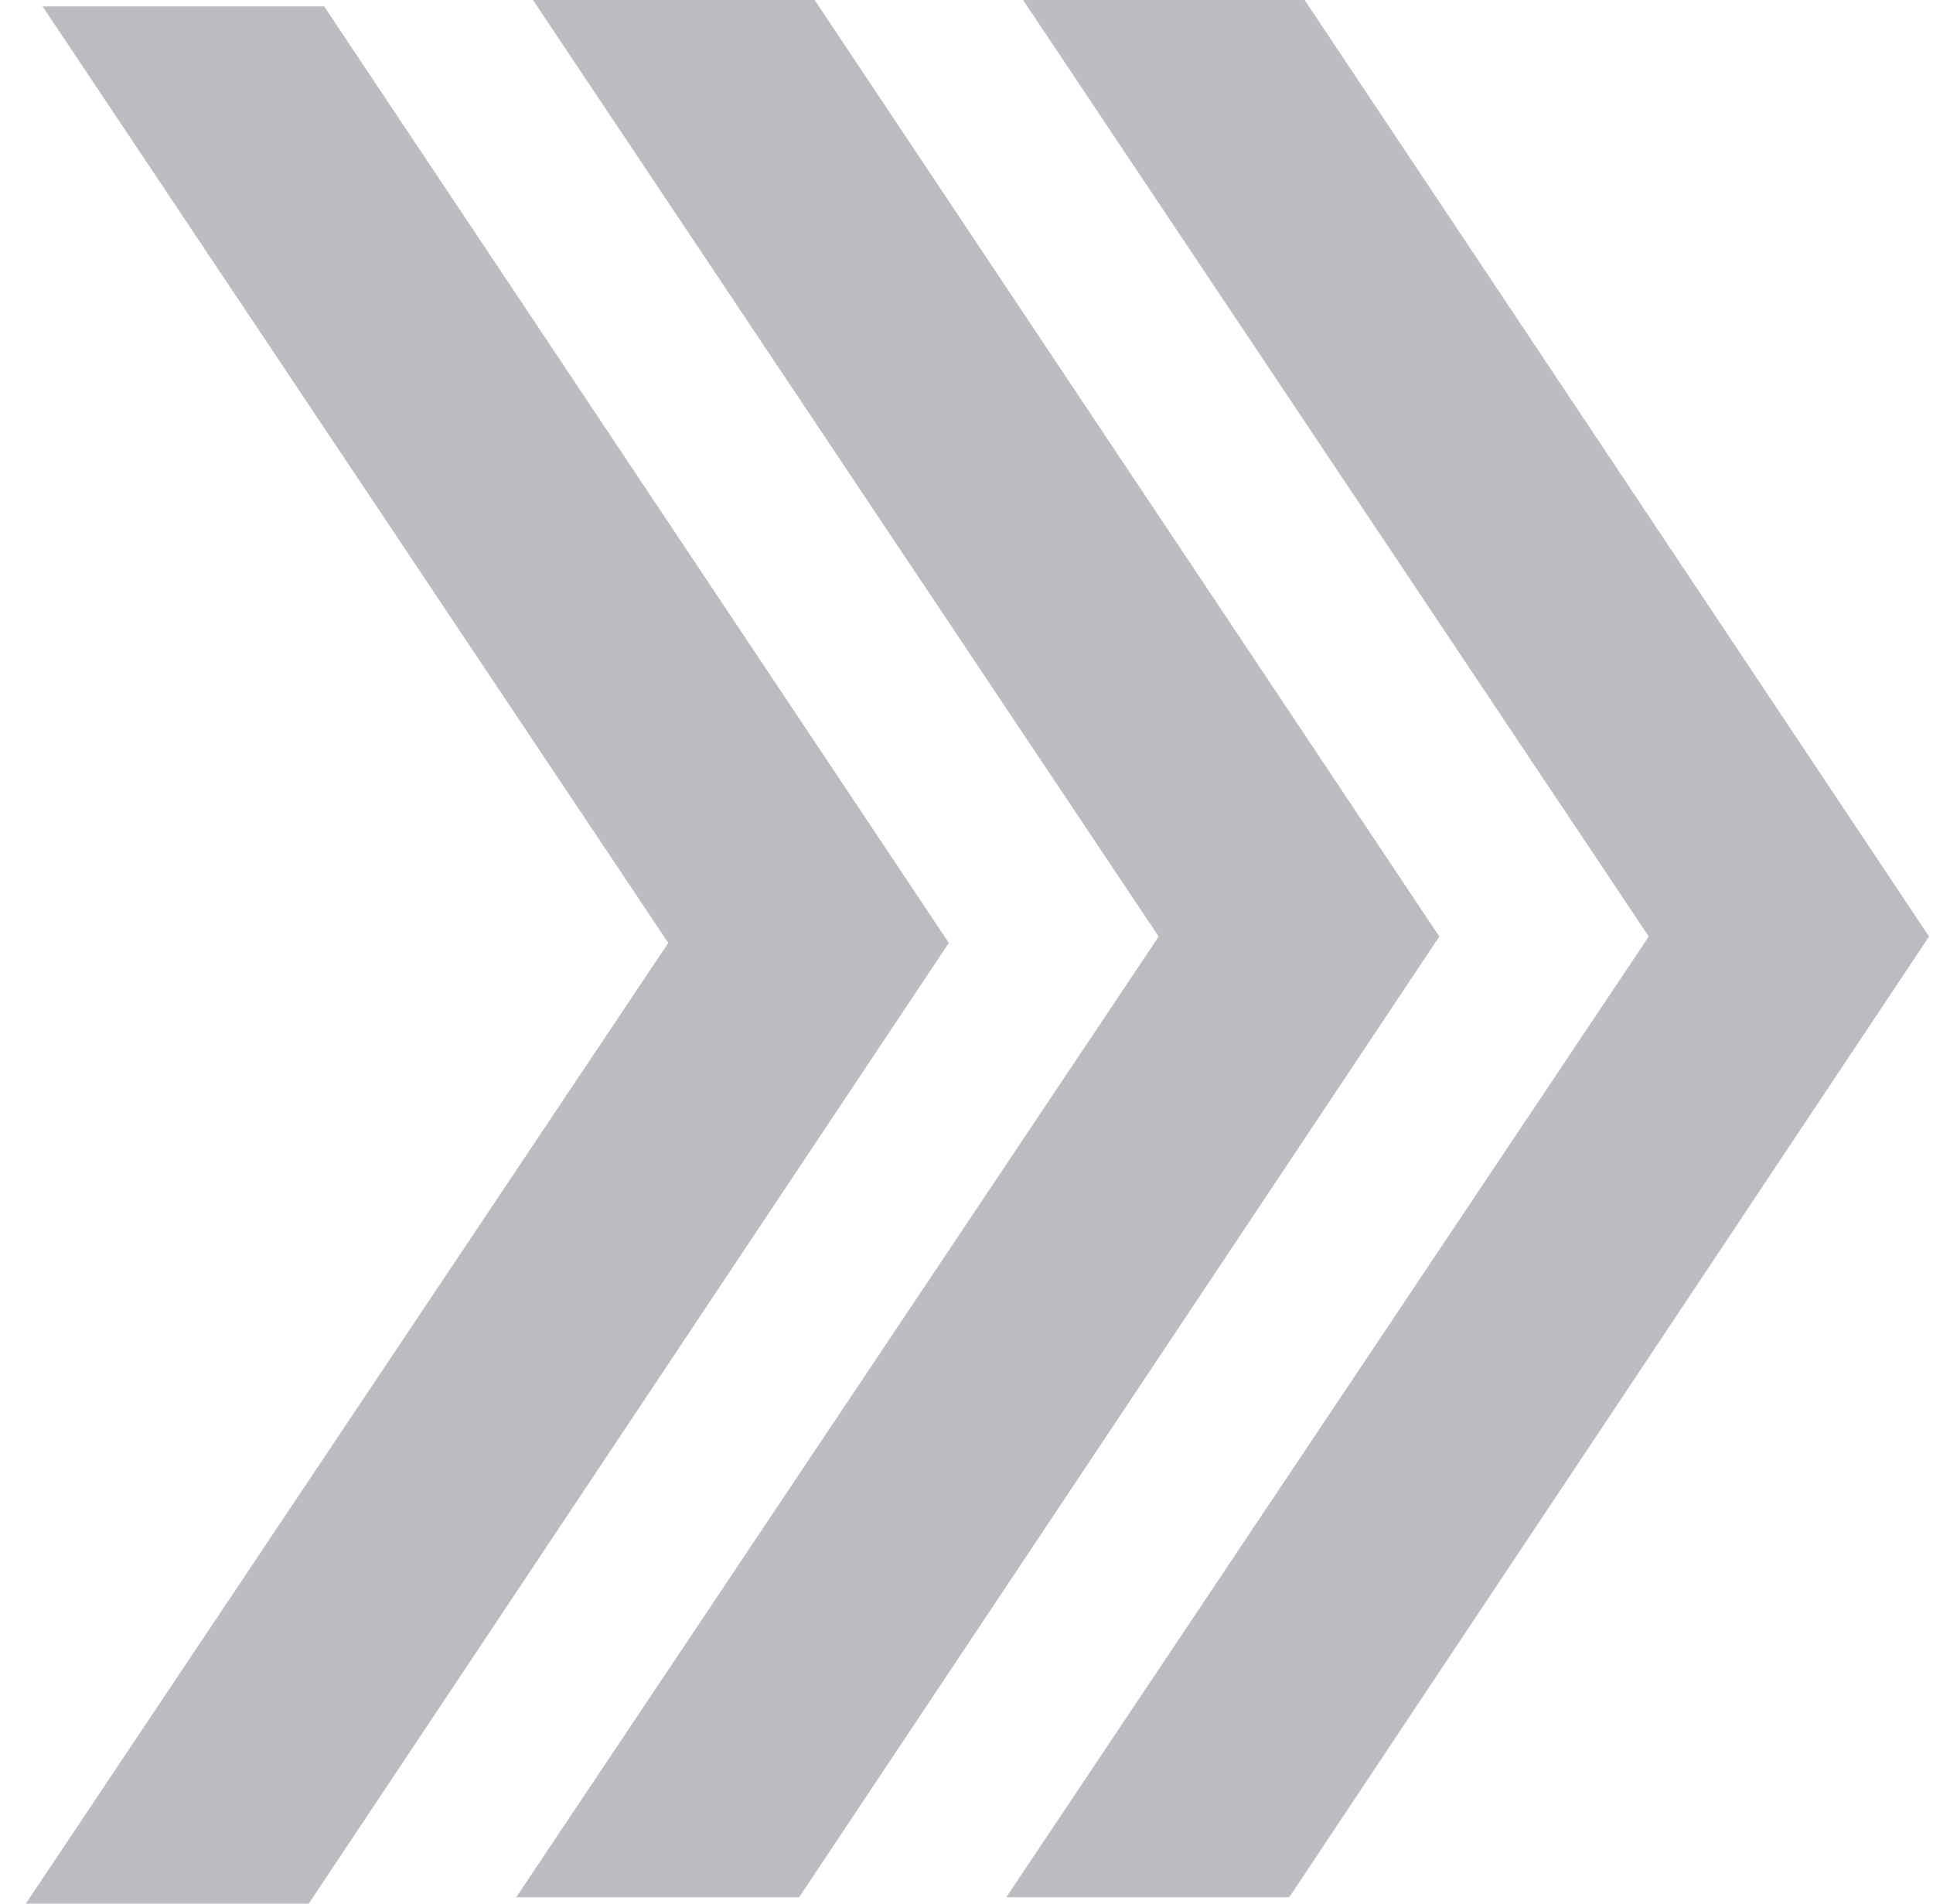 <svg width="65" height="64" viewBox="0 0 65 64" fill="none" xmlns="http://www.w3.org/2000/svg">
<path d="M27.393 0H17.922L38.962 31.486L17.358 63.785H26.873L48.399 31.486L27.393 0Z" fill="#242038" fill-opacity="0.3"/>
<path d="M43.872 0H34.402L55.442 31.486L33.838 63.785H43.353L64.867 31.486L43.872 0Z" fill="#242038" fill-opacity="0.3"/>
<path d="M10.902 0.215H1.431L22.471 31.701L0.867 64H10.382L31.907 31.701L10.902 0.215Z" fill="#242038" fill-opacity="0.3"/>
</svg>
